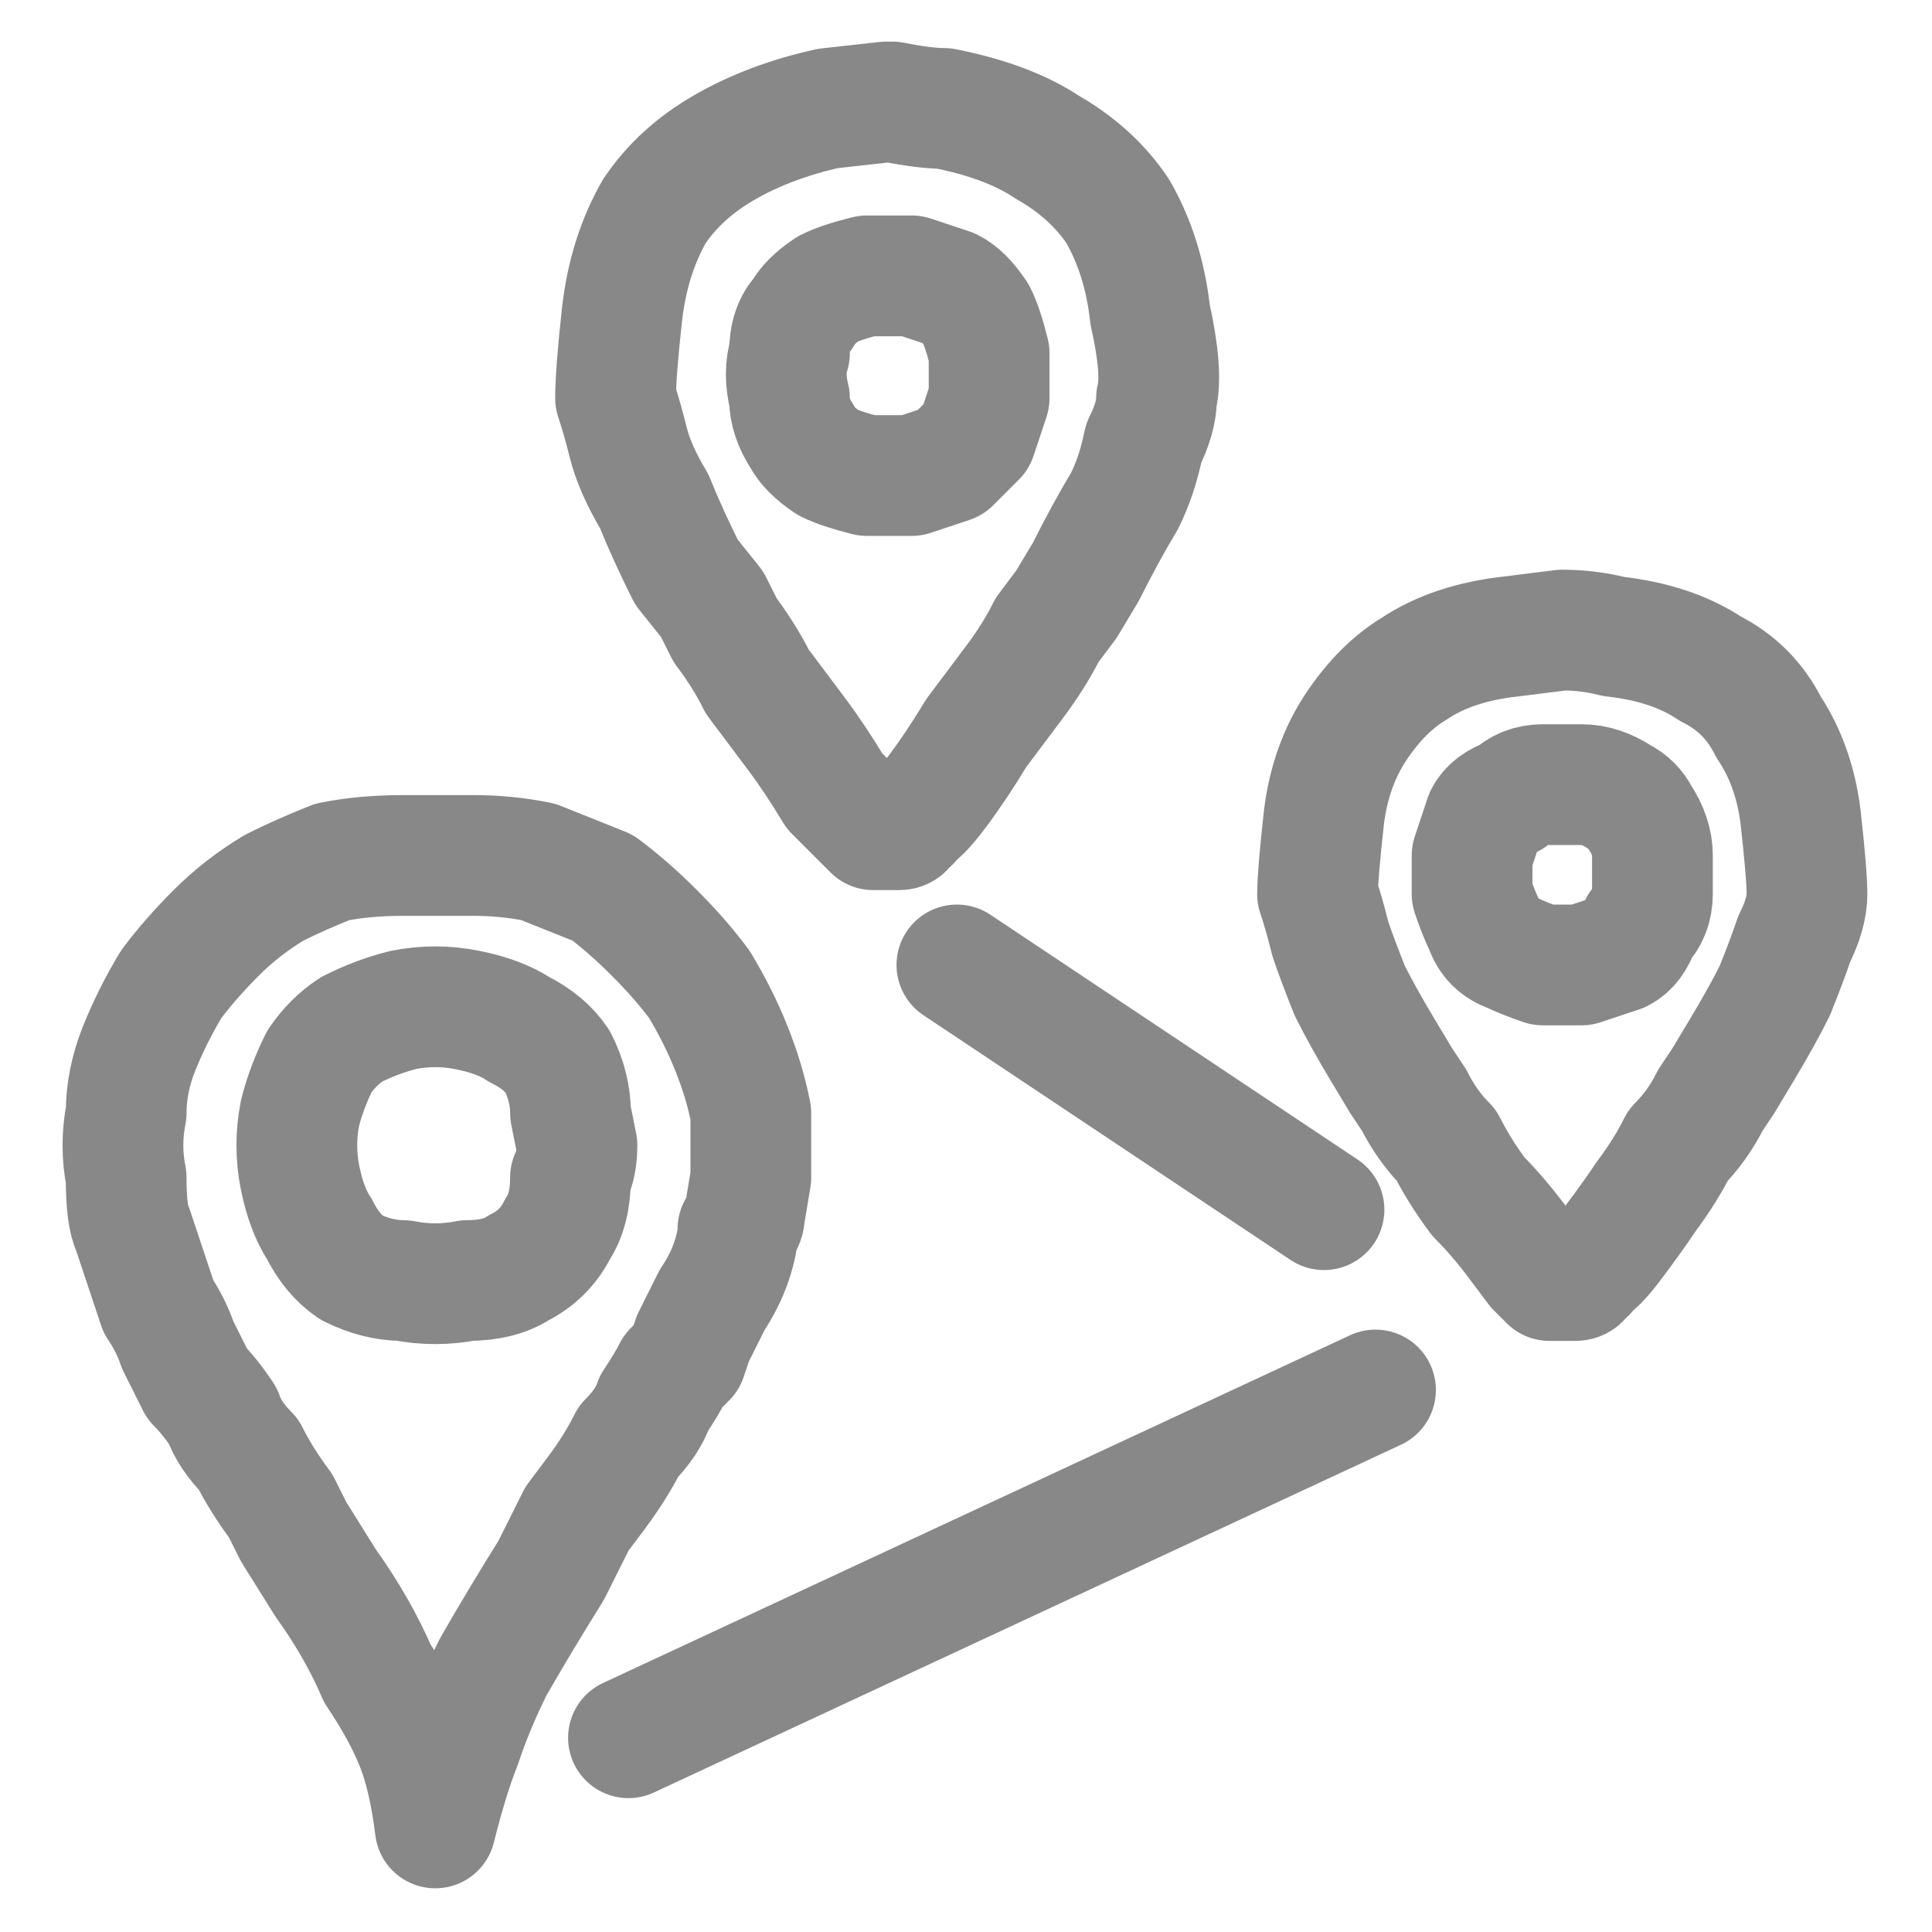 <svg width="24" height="24" viewBox="0 0 24 24" fill="none" xmlns="http://www.w3.org/2000/svg">
<g clip-path="url(#clip0_5171_41853)">
<g style="mix-blend-mode:multiply">
<path d="M11.887 11.987L16.447 15.027M7.807 21.587L17.087 17.267M11.087 1.267C11.354 1.32 11.567 1.347 11.727 1.347C12.261 1.453 12.687 1.613 13.007 1.827C13.381 2.04 13.674 2.307 13.887 2.627C14.101 3 14.234 3.427 14.287 3.907C14.394 4.387 14.421 4.733 14.367 4.947C14.367 5.107 14.314 5.293 14.207 5.507C14.154 5.773 14.074 6.013 13.967 6.227C13.807 6.493 13.647 6.787 13.487 7.107C13.327 7.373 13.247 7.507 13.247 7.507C13.247 7.507 13.167 7.613 13.007 7.827C12.901 8.04 12.767 8.253 12.607 8.467C12.447 8.68 12.287 8.893 12.127 9.107C11.967 9.373 11.807 9.613 11.647 9.827C11.487 10.04 11.381 10.147 11.327 10.147C11.327 10.2 11.301 10.227 11.247 10.227C11.247 10.28 11.221 10.307 11.167 10.307C11.114 10.307 11.087 10.307 11.087 10.307C11.034 10.307 10.981 10.307 10.927 10.307C10.927 10.307 10.901 10.307 10.847 10.307C10.847 10.307 10.821 10.28 10.767 10.227C10.767 10.227 10.741 10.2 10.687 10.147C10.687 10.147 10.581 10.04 10.367 9.827C10.207 9.56 10.047 9.32 9.887 9.107C9.727 8.893 9.567 8.68 9.407 8.467C9.301 8.253 9.167 8.04 9.007 7.827C8.901 7.613 8.847 7.507 8.847 7.507C8.847 7.507 8.741 7.373 8.527 7.107C8.367 6.787 8.234 6.493 8.127 6.227C7.967 5.96 7.861 5.72 7.807 5.507C7.754 5.293 7.701 5.107 7.647 4.947C7.647 4.733 7.674 4.387 7.727 3.907C7.781 3.427 7.914 3 8.127 2.627C8.341 2.307 8.634 2.04 9.007 1.827C9.381 1.613 9.807 1.453 10.287 1.347C10.767 1.293 11.007 1.267 11.007 1.267C11.061 1.267 11.087 1.267 11.087 1.267ZM12.287 4.627C12.287 4.733 12.287 4.84 12.287 4.947C12.234 5.107 12.181 5.267 12.127 5.427C12.021 5.533 11.914 5.64 11.807 5.747C11.647 5.8 11.487 5.853 11.327 5.907C11.114 5.907 10.927 5.907 10.767 5.907C10.554 5.853 10.394 5.8 10.287 5.747C10.127 5.64 10.021 5.533 9.967 5.427C9.861 5.267 9.807 5.107 9.807 4.947C9.754 4.733 9.754 4.547 9.807 4.387C9.807 4.173 9.861 4.013 9.967 3.907C10.021 3.8 10.127 3.693 10.287 3.587C10.394 3.533 10.554 3.48 10.767 3.427C10.927 3.427 11.114 3.427 11.327 3.427C11.487 3.48 11.647 3.533 11.807 3.587C11.914 3.64 12.021 3.747 12.127 3.907C12.181 4.013 12.234 4.173 12.287 4.387C12.287 4.547 12.287 4.627 12.287 4.627ZM19.407 7.827C19.621 7.827 19.834 7.853 20.047 7.907C20.527 7.96 20.927 8.093 21.247 8.307C21.567 8.467 21.807 8.707 21.967 9.027C22.181 9.347 22.314 9.72 22.367 10.147C22.421 10.627 22.447 10.947 22.447 11.107C22.447 11.267 22.394 11.453 22.287 11.667C22.234 11.827 22.154 12.04 22.047 12.307C21.941 12.52 21.807 12.76 21.647 13.027C21.487 13.293 21.407 13.427 21.407 13.427C21.407 13.427 21.354 13.507 21.247 13.667C21.141 13.88 21.007 14.067 20.847 14.227C20.741 14.44 20.607 14.653 20.447 14.867C20.341 15.027 20.207 15.213 20.047 15.427C19.887 15.64 19.781 15.747 19.727 15.747C19.727 15.8 19.701 15.827 19.647 15.827C19.647 15.88 19.621 15.907 19.567 15.907C19.567 15.907 19.541 15.907 19.487 15.907C19.434 15.907 19.381 15.907 19.327 15.907C19.327 15.907 19.301 15.907 19.247 15.907C19.247 15.907 19.221 15.88 19.167 15.827C19.167 15.827 19.141 15.8 19.087 15.747C19.087 15.747 19.007 15.64 18.847 15.427C18.687 15.213 18.527 15.027 18.367 14.867C18.207 14.653 18.074 14.44 17.967 14.227C17.807 14.067 17.674 13.88 17.567 13.667C17.461 13.507 17.407 13.427 17.407 13.427C17.407 13.427 17.327 13.293 17.167 13.027C17.007 12.76 16.874 12.52 16.767 12.307C16.661 12.04 16.581 11.827 16.527 11.667C16.474 11.453 16.421 11.267 16.367 11.107C16.367 10.947 16.394 10.627 16.447 10.147C16.501 9.72 16.634 9.347 16.847 9.027C17.061 8.707 17.301 8.467 17.567 8.307C17.887 8.093 18.287 7.96 18.767 7.907C19.194 7.853 19.407 7.827 19.407 7.827ZM20.527 10.867C20.527 10.92 20.527 11 20.527 11.107C20.527 11.267 20.474 11.4 20.367 11.507C20.314 11.667 20.234 11.773 20.127 11.827C19.967 11.88 19.807 11.933 19.647 11.987C19.487 11.987 19.327 11.987 19.167 11.987C19.007 11.933 18.874 11.88 18.767 11.827C18.607 11.773 18.501 11.667 18.447 11.507C18.394 11.4 18.341 11.267 18.287 11.107C18.287 10.947 18.287 10.787 18.287 10.627C18.341 10.467 18.394 10.307 18.447 10.147C18.501 10.04 18.607 9.96 18.767 9.907C18.874 9.8 19.007 9.747 19.167 9.747C19.327 9.747 19.487 9.747 19.647 9.747C19.807 9.747 19.967 9.8 20.127 9.907C20.234 9.96 20.314 10.04 20.367 10.147C20.474 10.307 20.527 10.467 20.527 10.627C20.527 10.787 20.527 10.867 20.527 10.867ZM9.247 15.107C9.247 15.16 9.221 15.213 9.167 15.267C9.167 15.373 9.141 15.507 9.087 15.667C9.034 15.827 8.954 15.987 8.847 16.147C8.794 16.253 8.714 16.413 8.607 16.627C8.554 16.787 8.527 16.867 8.527 16.867C8.527 16.867 8.474 16.92 8.367 17.027C8.314 17.133 8.234 17.267 8.127 17.427C8.074 17.587 7.967 17.747 7.807 17.907C7.701 18.12 7.567 18.333 7.407 18.547C7.247 18.76 7.167 18.867 7.167 18.867C7.167 18.867 7.061 19.08 6.847 19.507C6.581 19.933 6.341 20.333 6.127 20.707C5.967 21.027 5.834 21.347 5.727 21.667C5.621 21.933 5.514 22.28 5.407 22.707C5.354 22.28 5.274 21.933 5.167 21.667C5.061 21.4 4.901 21.107 4.687 20.787C4.527 20.413 4.314 20.04 4.047 19.667C3.781 19.24 3.647 19.027 3.647 19.027C3.647 19.027 3.594 18.92 3.487 18.707C3.327 18.493 3.194 18.28 3.087 18.067C2.927 17.907 2.821 17.747 2.767 17.587C2.661 17.427 2.554 17.293 2.447 17.187C2.394 17.08 2.367 17.027 2.367 17.027C2.367 17.027 2.314 16.92 2.207 16.707C2.154 16.547 2.074 16.387 1.967 16.227C1.914 16.067 1.861 15.907 1.807 15.747C1.754 15.587 1.701 15.427 1.647 15.267C1.594 15.16 1.567 14.947 1.567 14.627C1.514 14.36 1.514 14.093 1.567 13.827C1.567 13.56 1.621 13.293 1.727 13.027C1.834 12.76 1.967 12.493 2.127 12.227C2.287 12.013 2.474 11.8 2.687 11.587C2.901 11.373 3.141 11.187 3.407 11.027C3.621 10.92 3.861 10.813 4.127 10.707C4.394 10.653 4.687 10.627 5.007 10.627C5.274 10.627 5.567 10.627 5.887 10.627C6.154 10.627 6.421 10.653 6.687 10.707C6.954 10.813 7.221 10.92 7.487 11.027C7.701 11.187 7.914 11.373 8.127 11.587C8.341 11.8 8.527 12.013 8.687 12.227C8.847 12.493 8.981 12.76 9.087 13.027C9.194 13.293 9.274 13.56 9.327 13.827C9.327 14.093 9.327 14.36 9.327 14.627C9.274 14.947 9.247 15.107 9.247 15.107ZM7.167 14.227C7.167 14.387 7.141 14.52 7.087 14.627C7.087 14.893 7.034 15.107 6.927 15.267C6.821 15.48 6.661 15.64 6.447 15.747C6.287 15.853 6.074 15.907 5.807 15.907C5.541 15.96 5.274 15.96 5.007 15.907C4.794 15.907 4.581 15.853 4.367 15.747C4.207 15.64 4.074 15.48 3.967 15.267C3.861 15.107 3.781 14.893 3.727 14.627C3.674 14.36 3.674 14.093 3.727 13.827C3.781 13.613 3.861 13.4 3.967 13.187C4.074 13.027 4.207 12.893 4.367 12.787C4.581 12.68 4.794 12.6 5.007 12.547C5.274 12.493 5.541 12.493 5.807 12.547C6.074 12.6 6.287 12.68 6.447 12.787C6.661 12.893 6.821 13.027 6.927 13.187C7.034 13.4 7.087 13.613 7.087 13.827C7.141 14.093 7.167 14.227 7.167 14.227Z" stroke="#888888" stroke-width="1.5" stroke-miterlimit="1.5" stroke-linecap="round" stroke-linejoin="round"/>
</g>
</g>
<defs>
<clipPath id="clip0_5171_41853">
<rect width="24" height="24" fill="white"/>
</clipPath>
</defs>
</svg>
